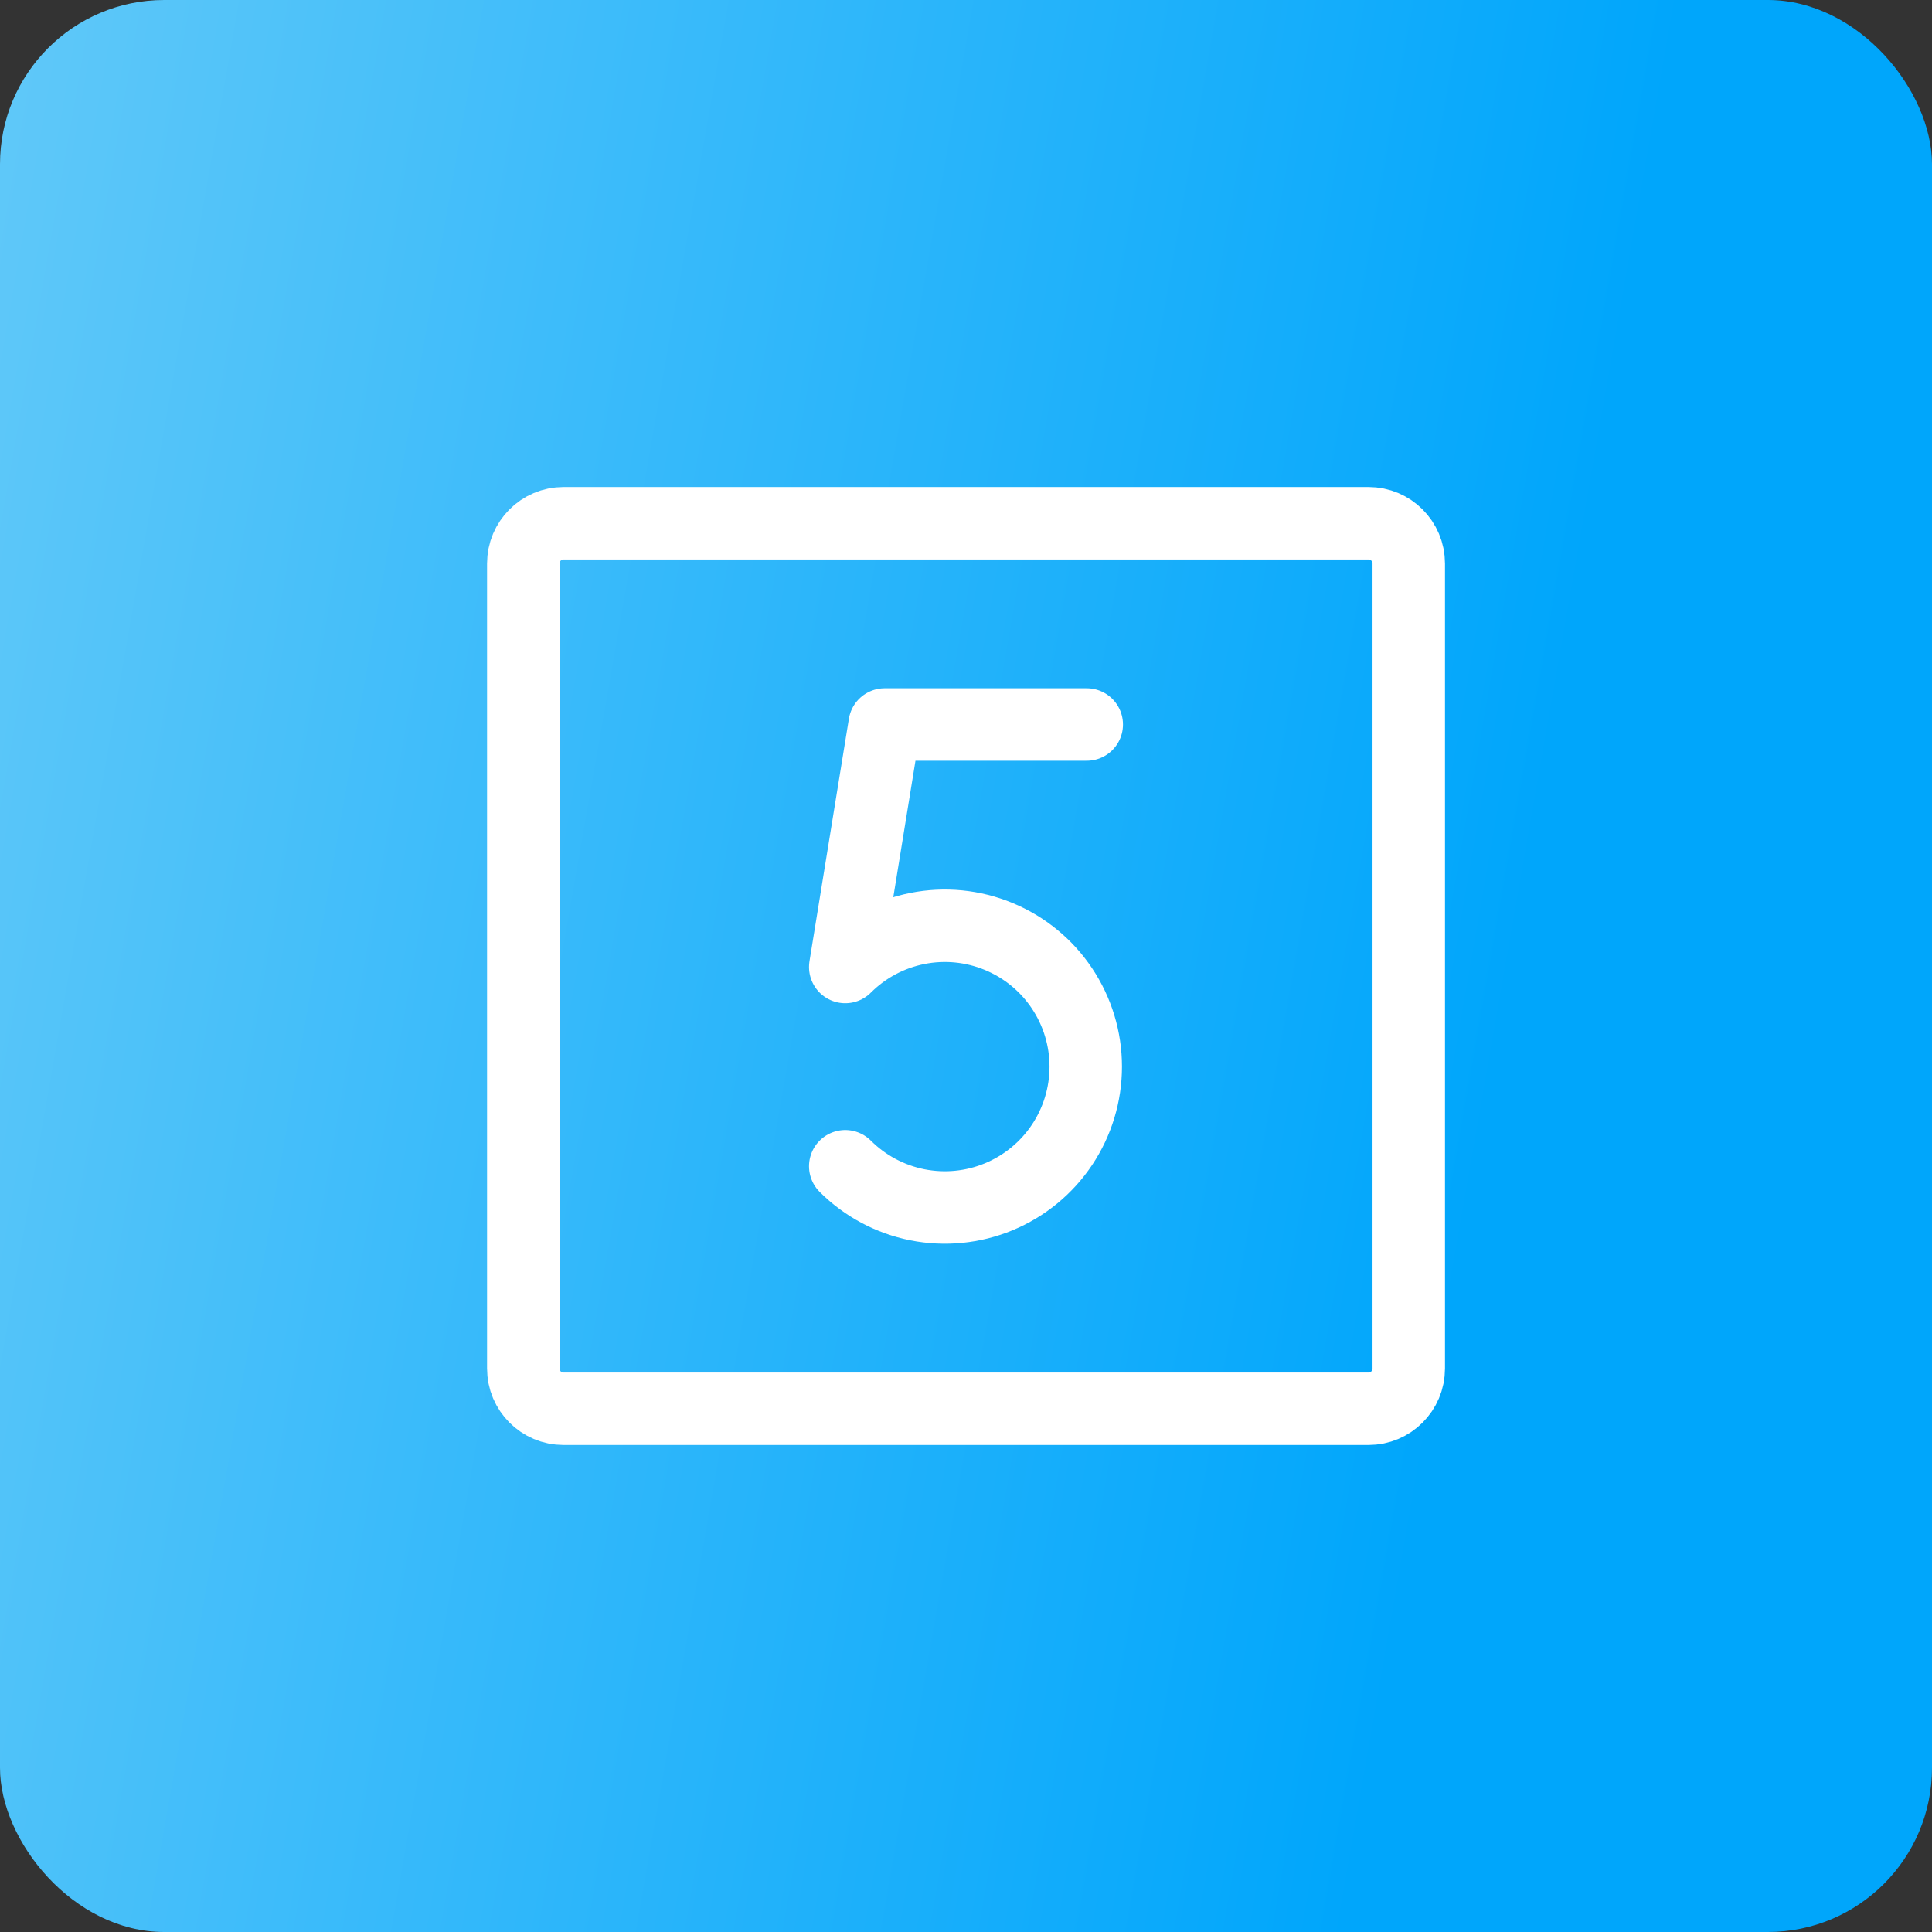 <svg xmlns="http://www.w3.org/2000/svg" width="40" height="40" viewBox="0 0 40 40" fill="none"><rect x="0" y="0" width="40" height="40" fill="#333333" stroke="none"/><rect width="40" height="40" rx="3.399" fill="url(#paint0_linear_1559_8541)"></rect><path d="M22.5 15H18.316L17.5 20.021C17.908 19.613 18.428 19.335 18.993 19.223C19.559 19.11 20.145 19.168 20.678 19.389C21.211 19.61 21.667 19.983 21.987 20.463C22.308 20.943 22.479 21.507 22.479 22.083C22.479 22.66 22.308 23.224 21.987 23.704C21.667 24.183 21.211 24.557 20.678 24.778C20.145 24.999 19.559 25.056 18.993 24.944C18.428 24.831 17.908 24.554 17.5 24.146" stroke="white" stroke-width="1.5" stroke-linecap="round" stroke-linejoin="round"></path><path d="M28.334 10.833H11.667C11.207 10.833 10.834 11.207 10.834 11.667V28.333C10.834 28.794 11.207 29.167 11.667 29.167H28.334C28.794 29.167 29.167 28.794 29.167 28.333V11.667C29.167 11.207 28.794 10.833 28.334 10.833Z" stroke="white" stroke-width="1.5" stroke-linecap="round" stroke-linejoin="round"></path><defs><linearGradient id="paint0_linear_1559_8541" x1="-8.352" y1="-38.095" x2="40.028" y2="-29.634" gradientUnits="userSpaceOnUse"><stop offset="0.004" stop-color="#89D7F8"></stop><stop offset="1" stop-color="#00A6FB"></stop></linearGradient></defs></svg>